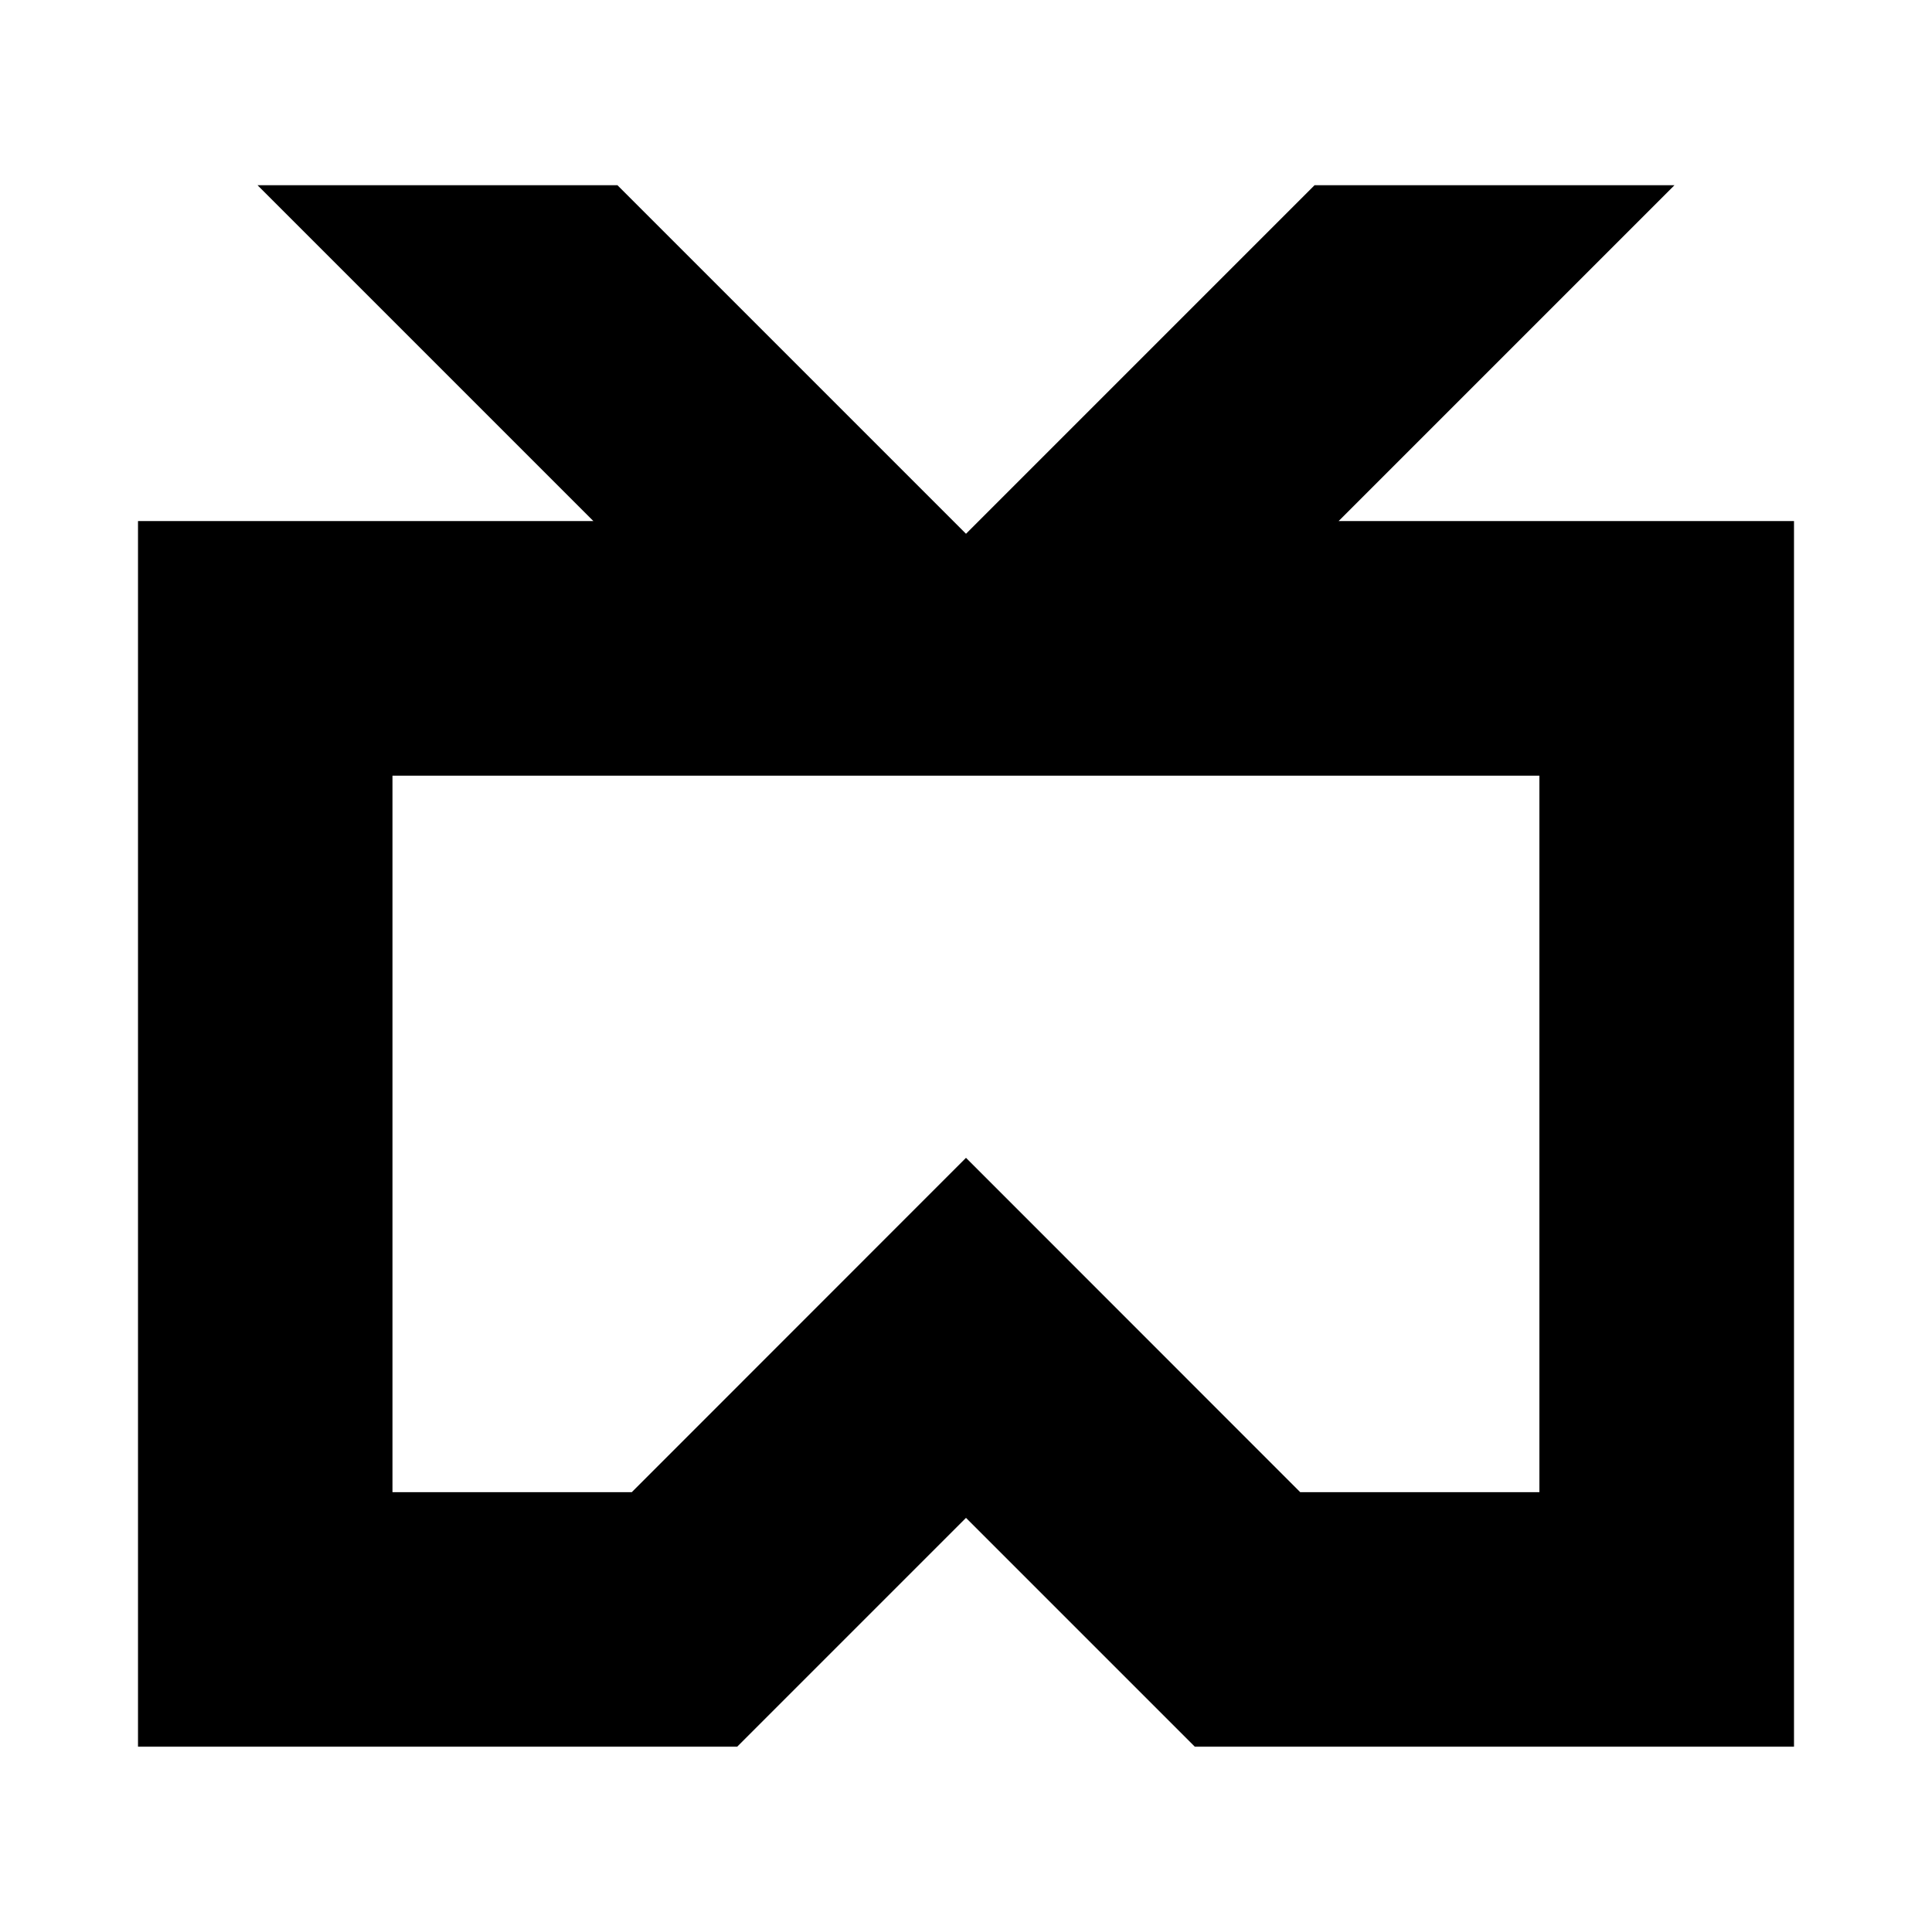 <?xml version="1.0" encoding="utf-8"?>
<svg fill="#000000" width="800px" height="800px" viewBox="0 0 14 14" role="img" focusable="false" aria-hidden="true" xmlns="http://www.w3.org/2000/svg"><path d="m 9.7,3.776 2.434,-2.434 -2.608,0 -2.526,2.526 -2.526,-2.526 -2.608,0 2.434,2.434 -3.3,0 0,8.881 4.342,0 1.658,-1.658 1.658,1.658 4.342,0 0,-8.881 -3.3,0 z m -2.7,4.614 -2.422,2.423 -1.734,0 0,-5.192 8.311,0 0,5.192 -1.733,0 L 7,8.39 Z"/></svg>